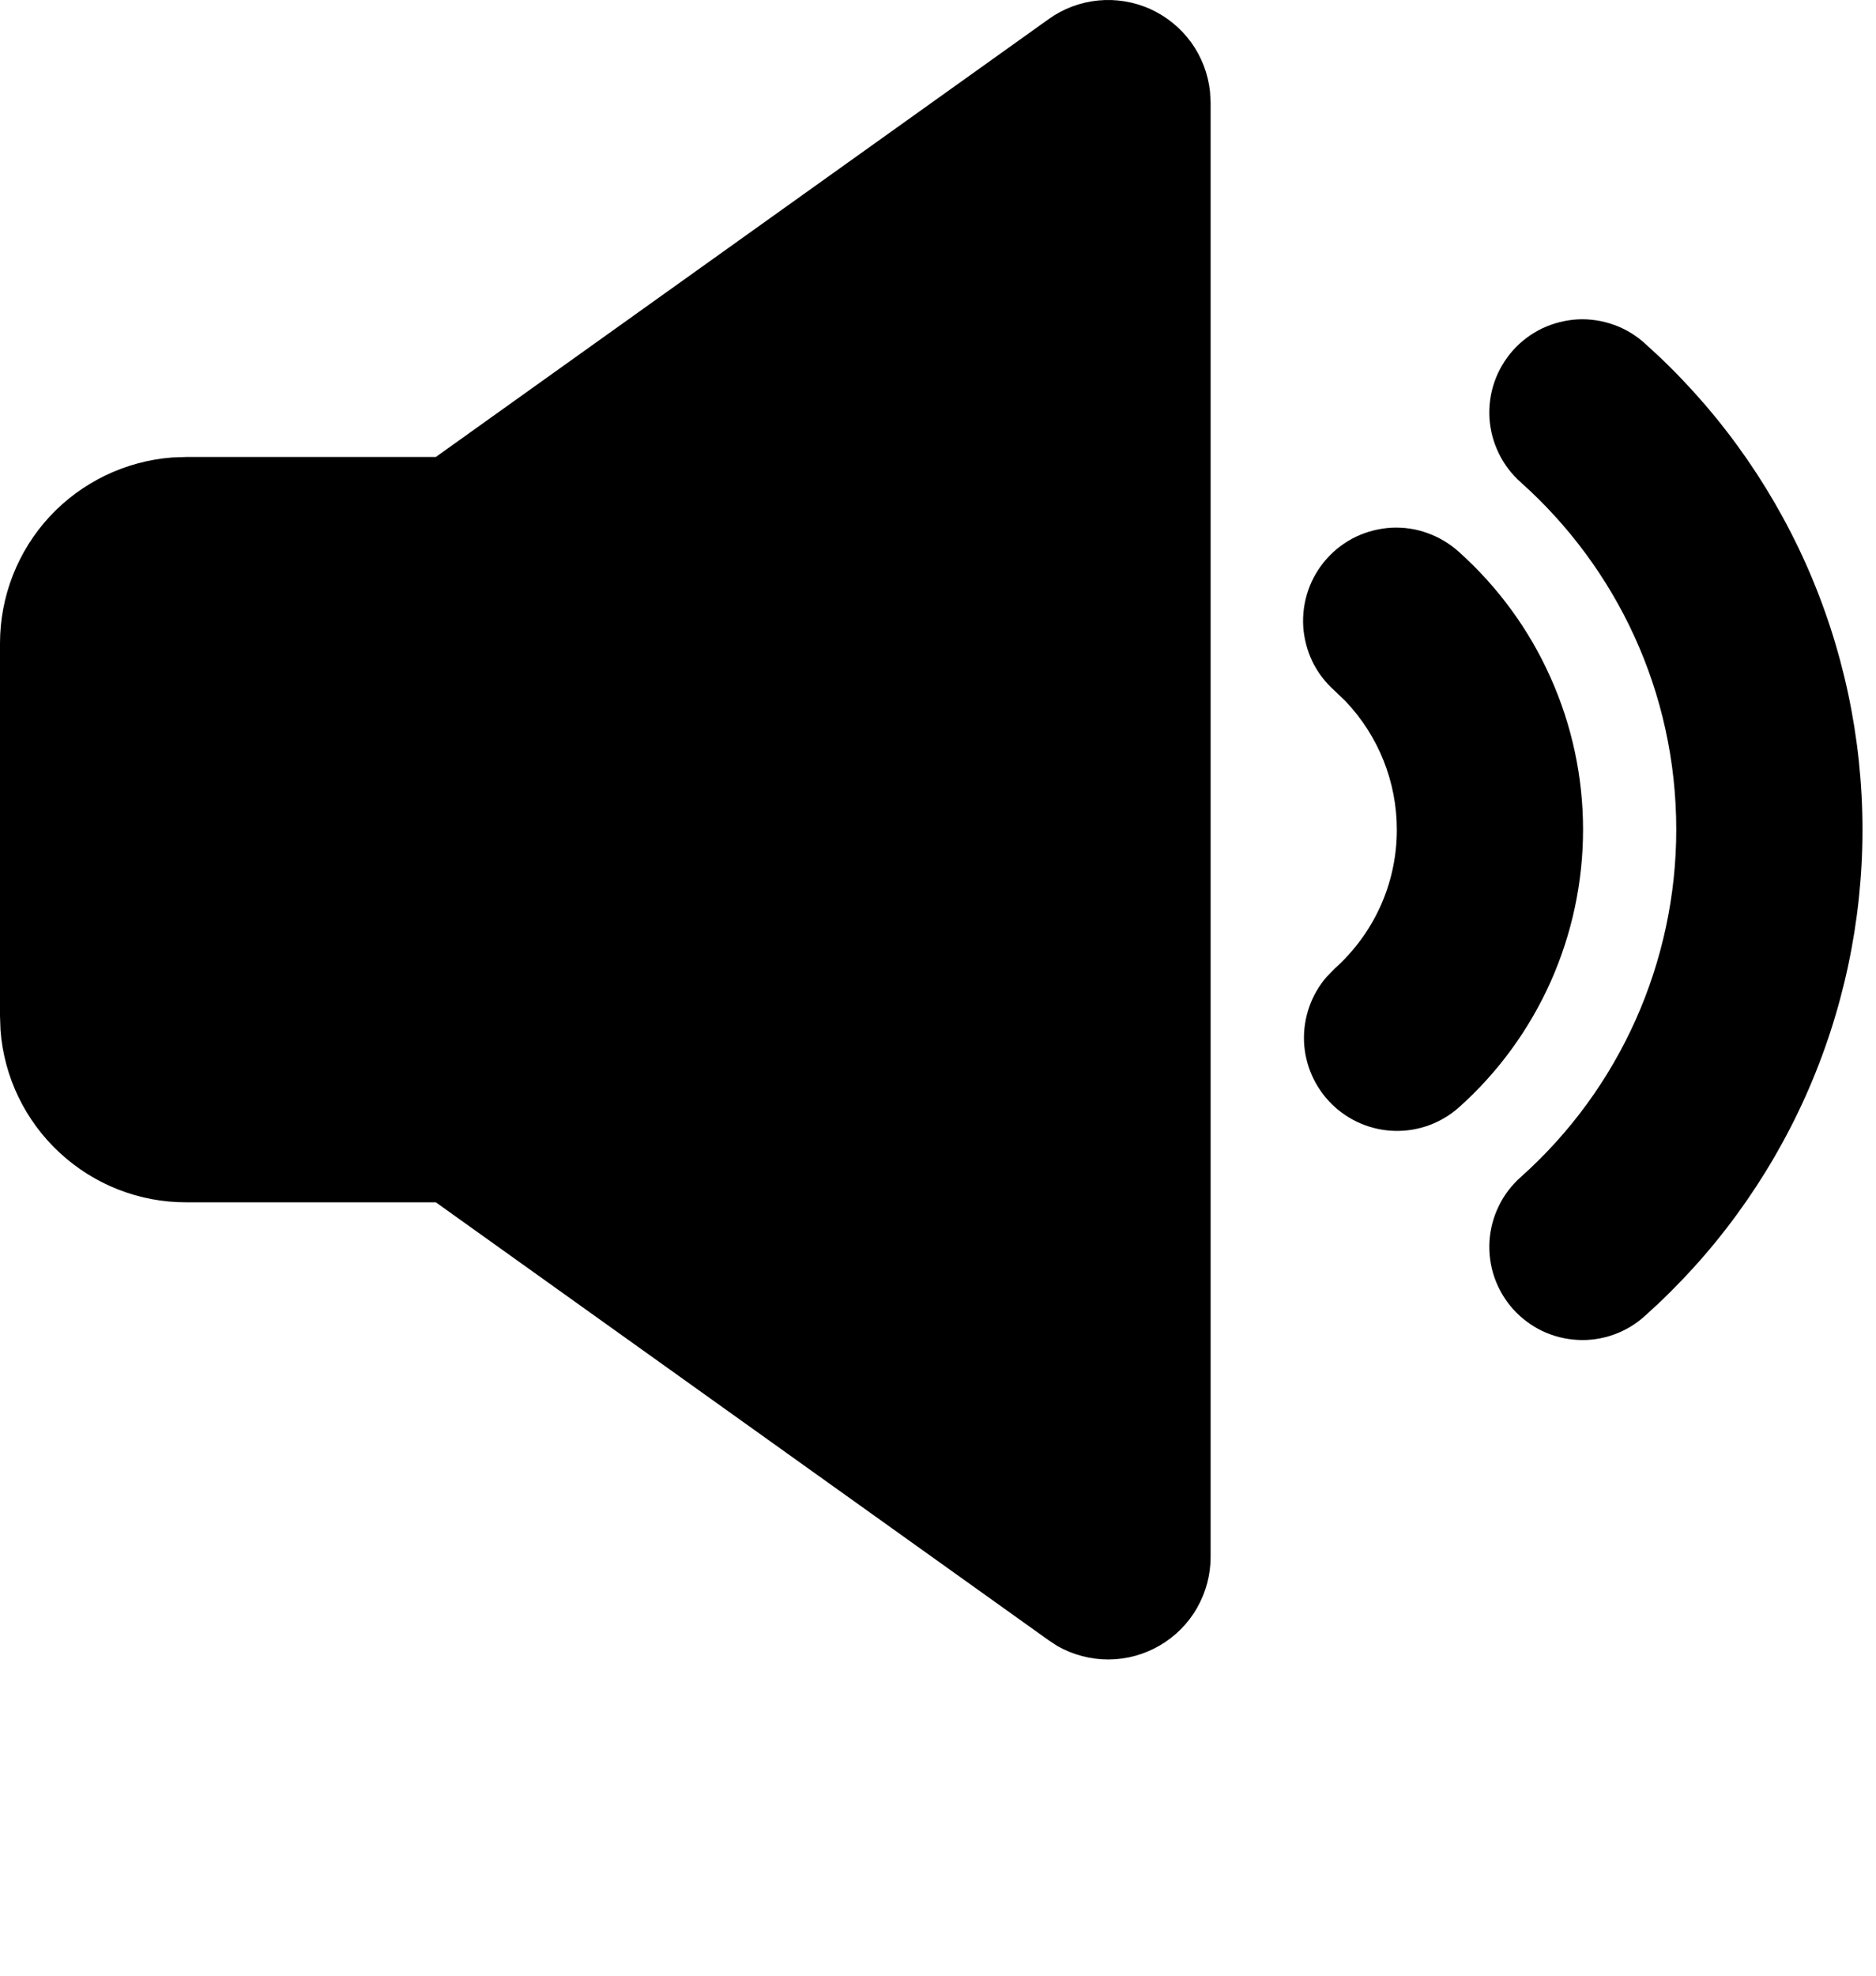 <svg width="19" height="20" viewBox="0 0 19 20" fill="none" xmlns="http://www.w3.org/2000/svg">
<path d="M10.62 0.194C10.767 0.088 10.94 0.023 11.121 0.005C11.301 -0.013 11.483 0.017 11.649 0.091C11.814 0.166 11.957 0.282 12.064 0.429C12.17 0.576 12.236 0.749 12.255 0.929L12.261 1.037V15.761C12.261 15.943 12.213 16.121 12.123 16.278C12.033 16.436 11.902 16.567 11.745 16.658C11.589 16.749 11.411 16.798 11.229 16.799C11.048 16.8 10.869 16.753 10.711 16.664L10.621 16.605L4.414 12.171H1.886C1.41 12.172 0.952 11.992 0.603 11.668C0.254 11.345 0.04 10.901 0.005 10.427L9.45665e-08 10.285V6.513C-0 6.037 0.18 5.578 0.503 5.229C0.827 4.881 1.27 4.667 1.745 4.631L1.886 4.626H4.414L10.62 0.194ZM16.662 3.479C17.355 4.098 17.908 4.856 18.288 5.704C18.667 6.552 18.863 7.47 18.863 8.399C18.863 9.328 18.667 10.246 18.288 11.094C17.908 11.942 17.355 12.7 16.662 13.319C16.57 13.403 16.463 13.468 16.345 13.51C16.228 13.552 16.104 13.571 15.979 13.564C15.855 13.558 15.733 13.527 15.62 13.474C15.508 13.42 15.407 13.344 15.324 13.252C15.241 13.159 15.177 13.05 15.136 12.933C15.095 12.815 15.078 12.691 15.085 12.566C15.093 12.442 15.125 12.32 15.18 12.208C15.234 12.096 15.311 11.996 15.404 11.914C15.899 11.472 16.295 10.93 16.566 10.324C16.836 9.719 16.977 9.062 16.977 8.399C16.977 7.003 16.371 5.749 15.404 4.884C15.311 4.802 15.234 4.702 15.18 4.59C15.125 4.478 15.093 4.356 15.085 4.232C15.078 4.107 15.095 3.983 15.136 3.865C15.177 3.748 15.241 3.639 15.324 3.546C15.407 3.453 15.508 3.378 15.62 3.324C15.733 3.271 15.855 3.24 15.979 3.233C16.104 3.227 16.228 3.246 16.345 3.288C16.463 3.33 16.57 3.395 16.662 3.479ZM14.776 5.587C15.171 5.941 15.488 6.374 15.704 6.859C15.921 7.343 16.033 7.867 16.033 8.398C16.033 8.929 15.921 9.454 15.705 9.938C15.488 10.423 15.172 10.857 14.776 11.21C14.597 11.369 14.365 11.454 14.126 11.448C13.886 11.442 13.659 11.345 13.488 11.177C13.318 11.009 13.217 10.783 13.207 10.544C13.198 10.305 13.279 10.071 13.435 9.89L13.518 9.805C13.905 9.458 14.147 8.957 14.147 8.399C14.147 7.916 13.962 7.452 13.63 7.101L13.518 6.993C13.424 6.91 13.348 6.811 13.293 6.699C13.239 6.587 13.207 6.465 13.199 6.341C13.192 6.216 13.209 6.092 13.25 5.974C13.291 5.856 13.355 5.748 13.438 5.655C13.521 5.562 13.622 5.487 13.734 5.433C13.847 5.38 13.969 5.349 14.093 5.342C14.217 5.336 14.342 5.354 14.459 5.397C14.576 5.439 14.684 5.504 14.776 5.587Z" fill="black"/>
</svg>
